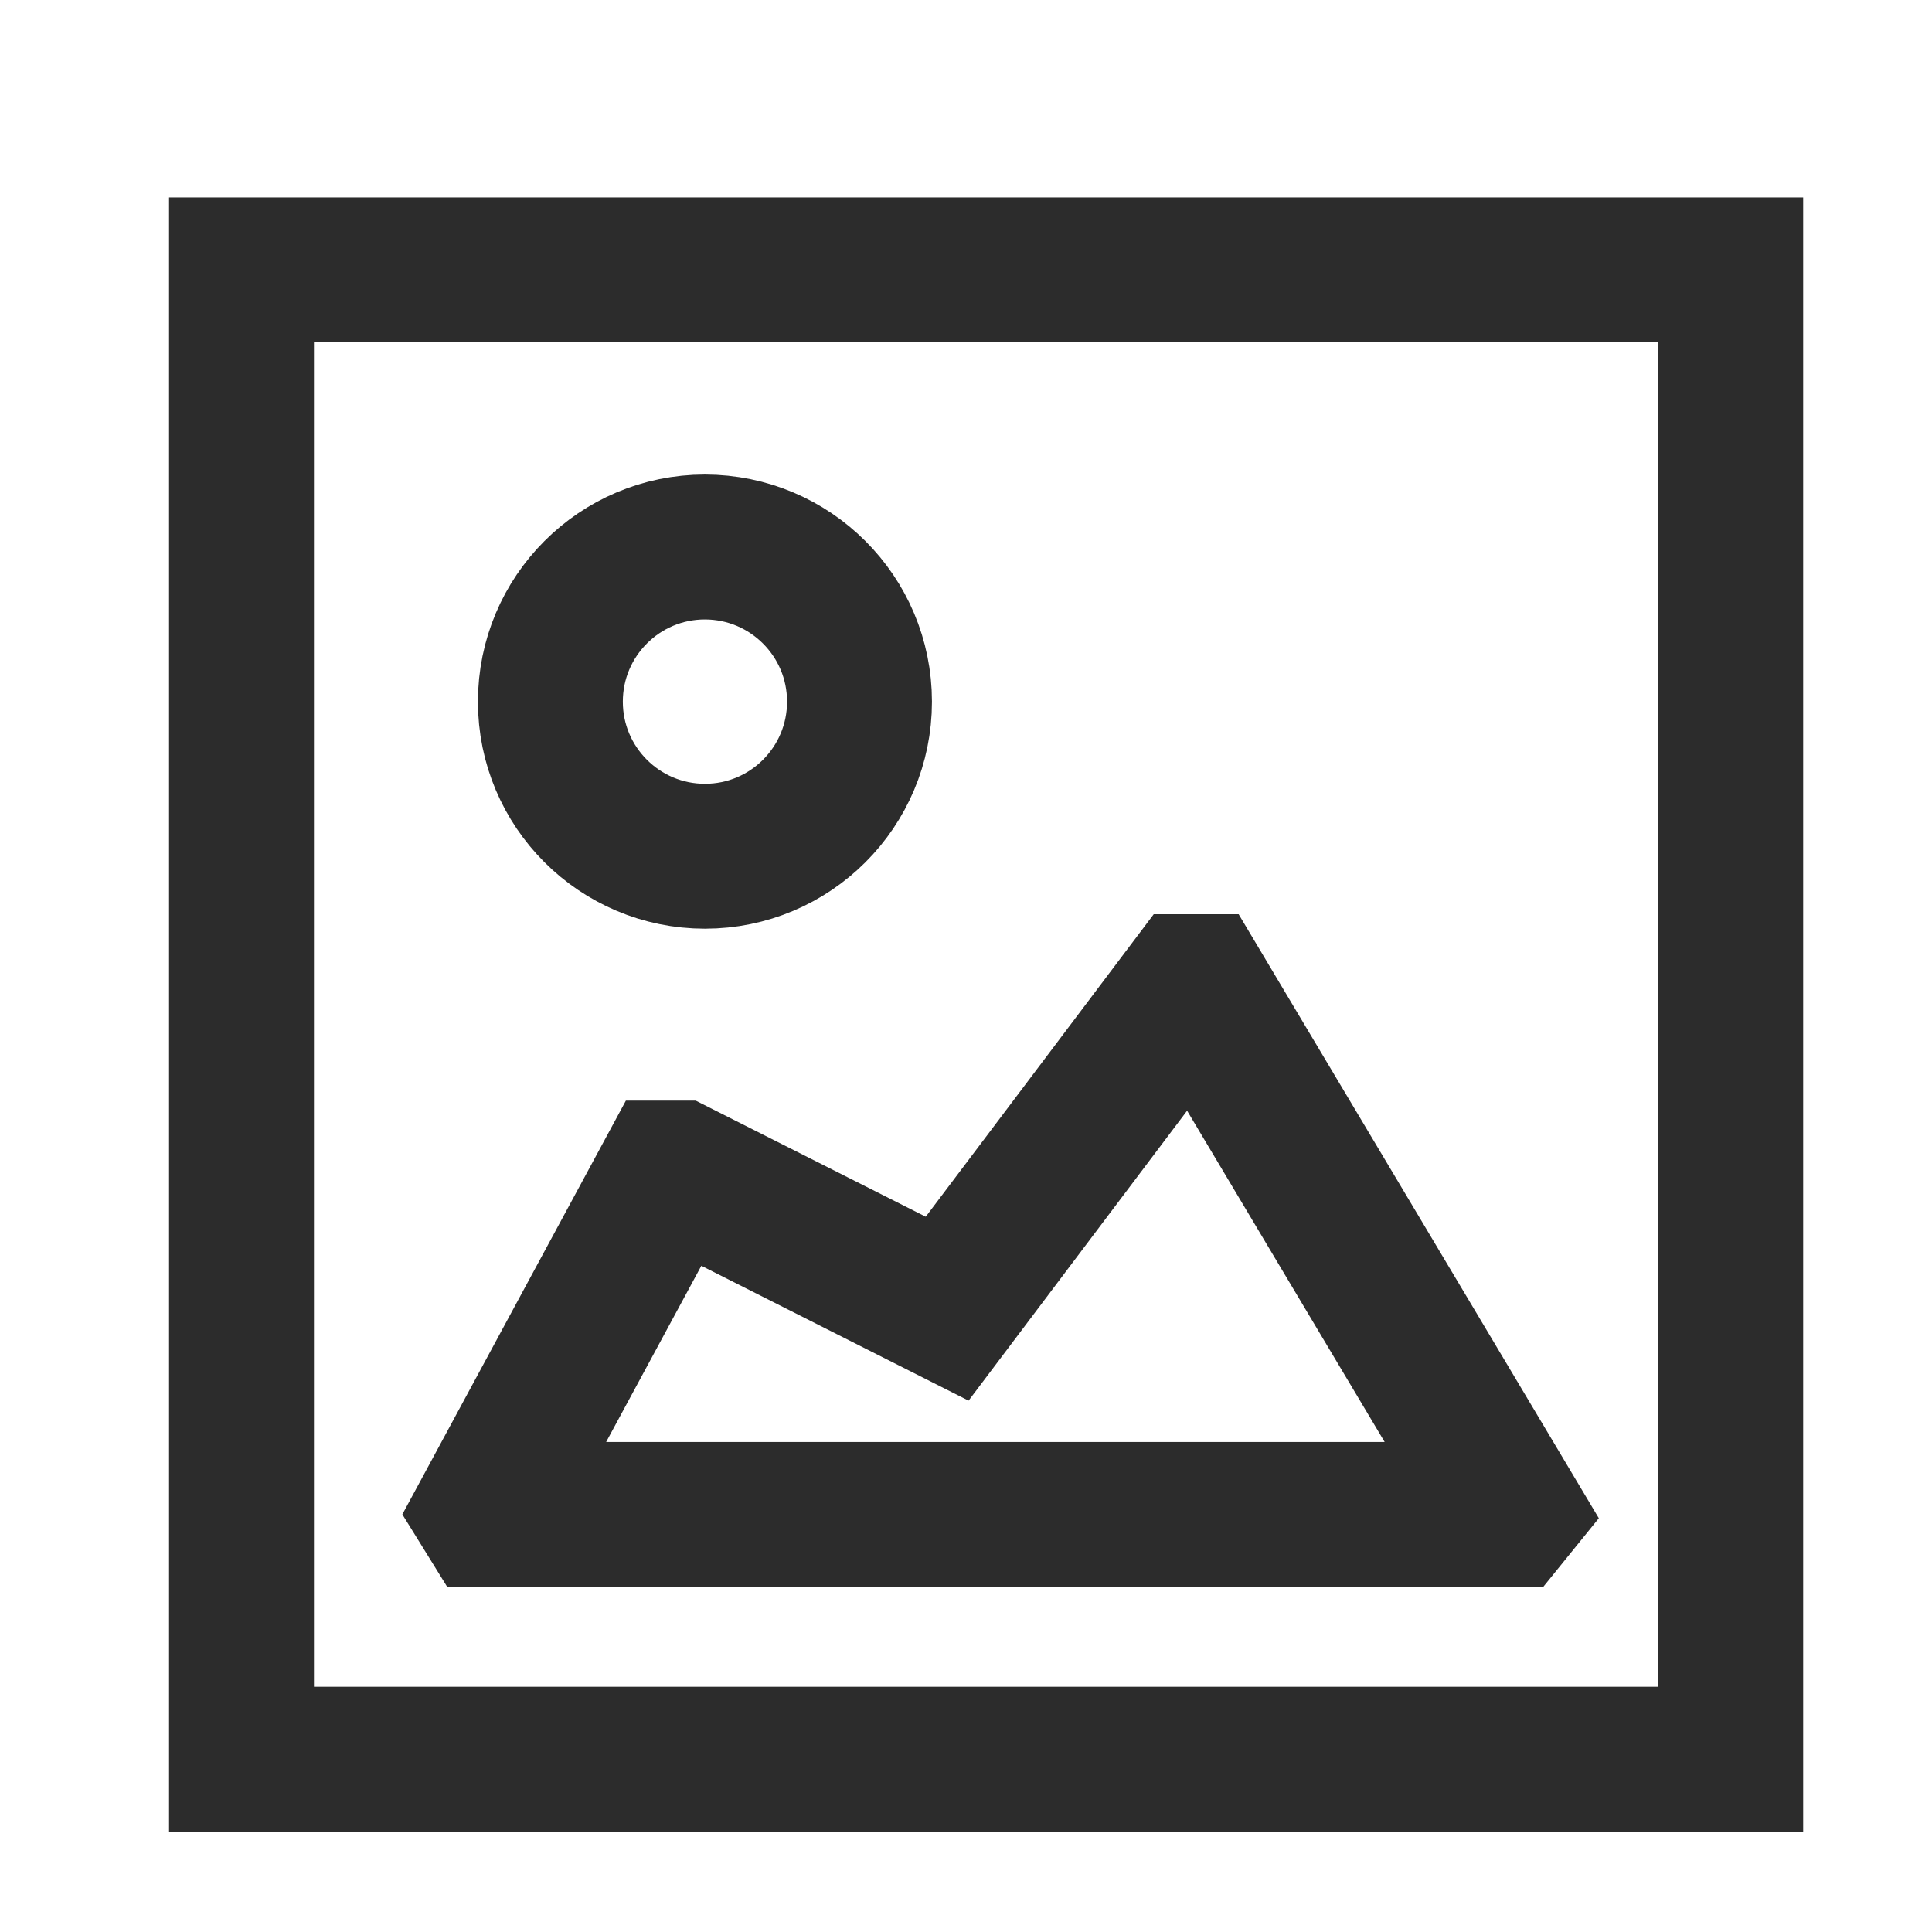 <svg width="16" height="16" viewBox="0 0 16 16" fill="none" xmlns="http://www.w3.org/2000/svg">
<path d="M4.038 12.542H12.494L12.511 12.521L9.917 8.171H9.854L7.844 10.838L5.619 9.715H5.541L4.025 12.521L4.038 12.542Z" stroke="#2C2C2C" stroke-width="1.2" stroke-linecap="square"/>
<path fill-rule="evenodd" clip-rule="evenodd" d="M7.118 5.811C7.118 6.518 6.545 7.091 5.838 7.091C5.131 7.091 4.558 6.518 4.558 5.811C4.558 5.103 5.131 4.53 5.838 4.53C6.545 4.531 7.118 5.103 7.118 5.811Z" stroke="#2C2C2C" stroke-width="1.2" stroke-linecap="round" stroke-linejoin="round"/>
<path fill-rule="evenodd" clip-rule="evenodd" d="M14.333 14.569V2.235H2V14.569H14.333Z" stroke="#2C2C2C" stroke-width="1.2" stroke-linecap="round"/>
</svg>
